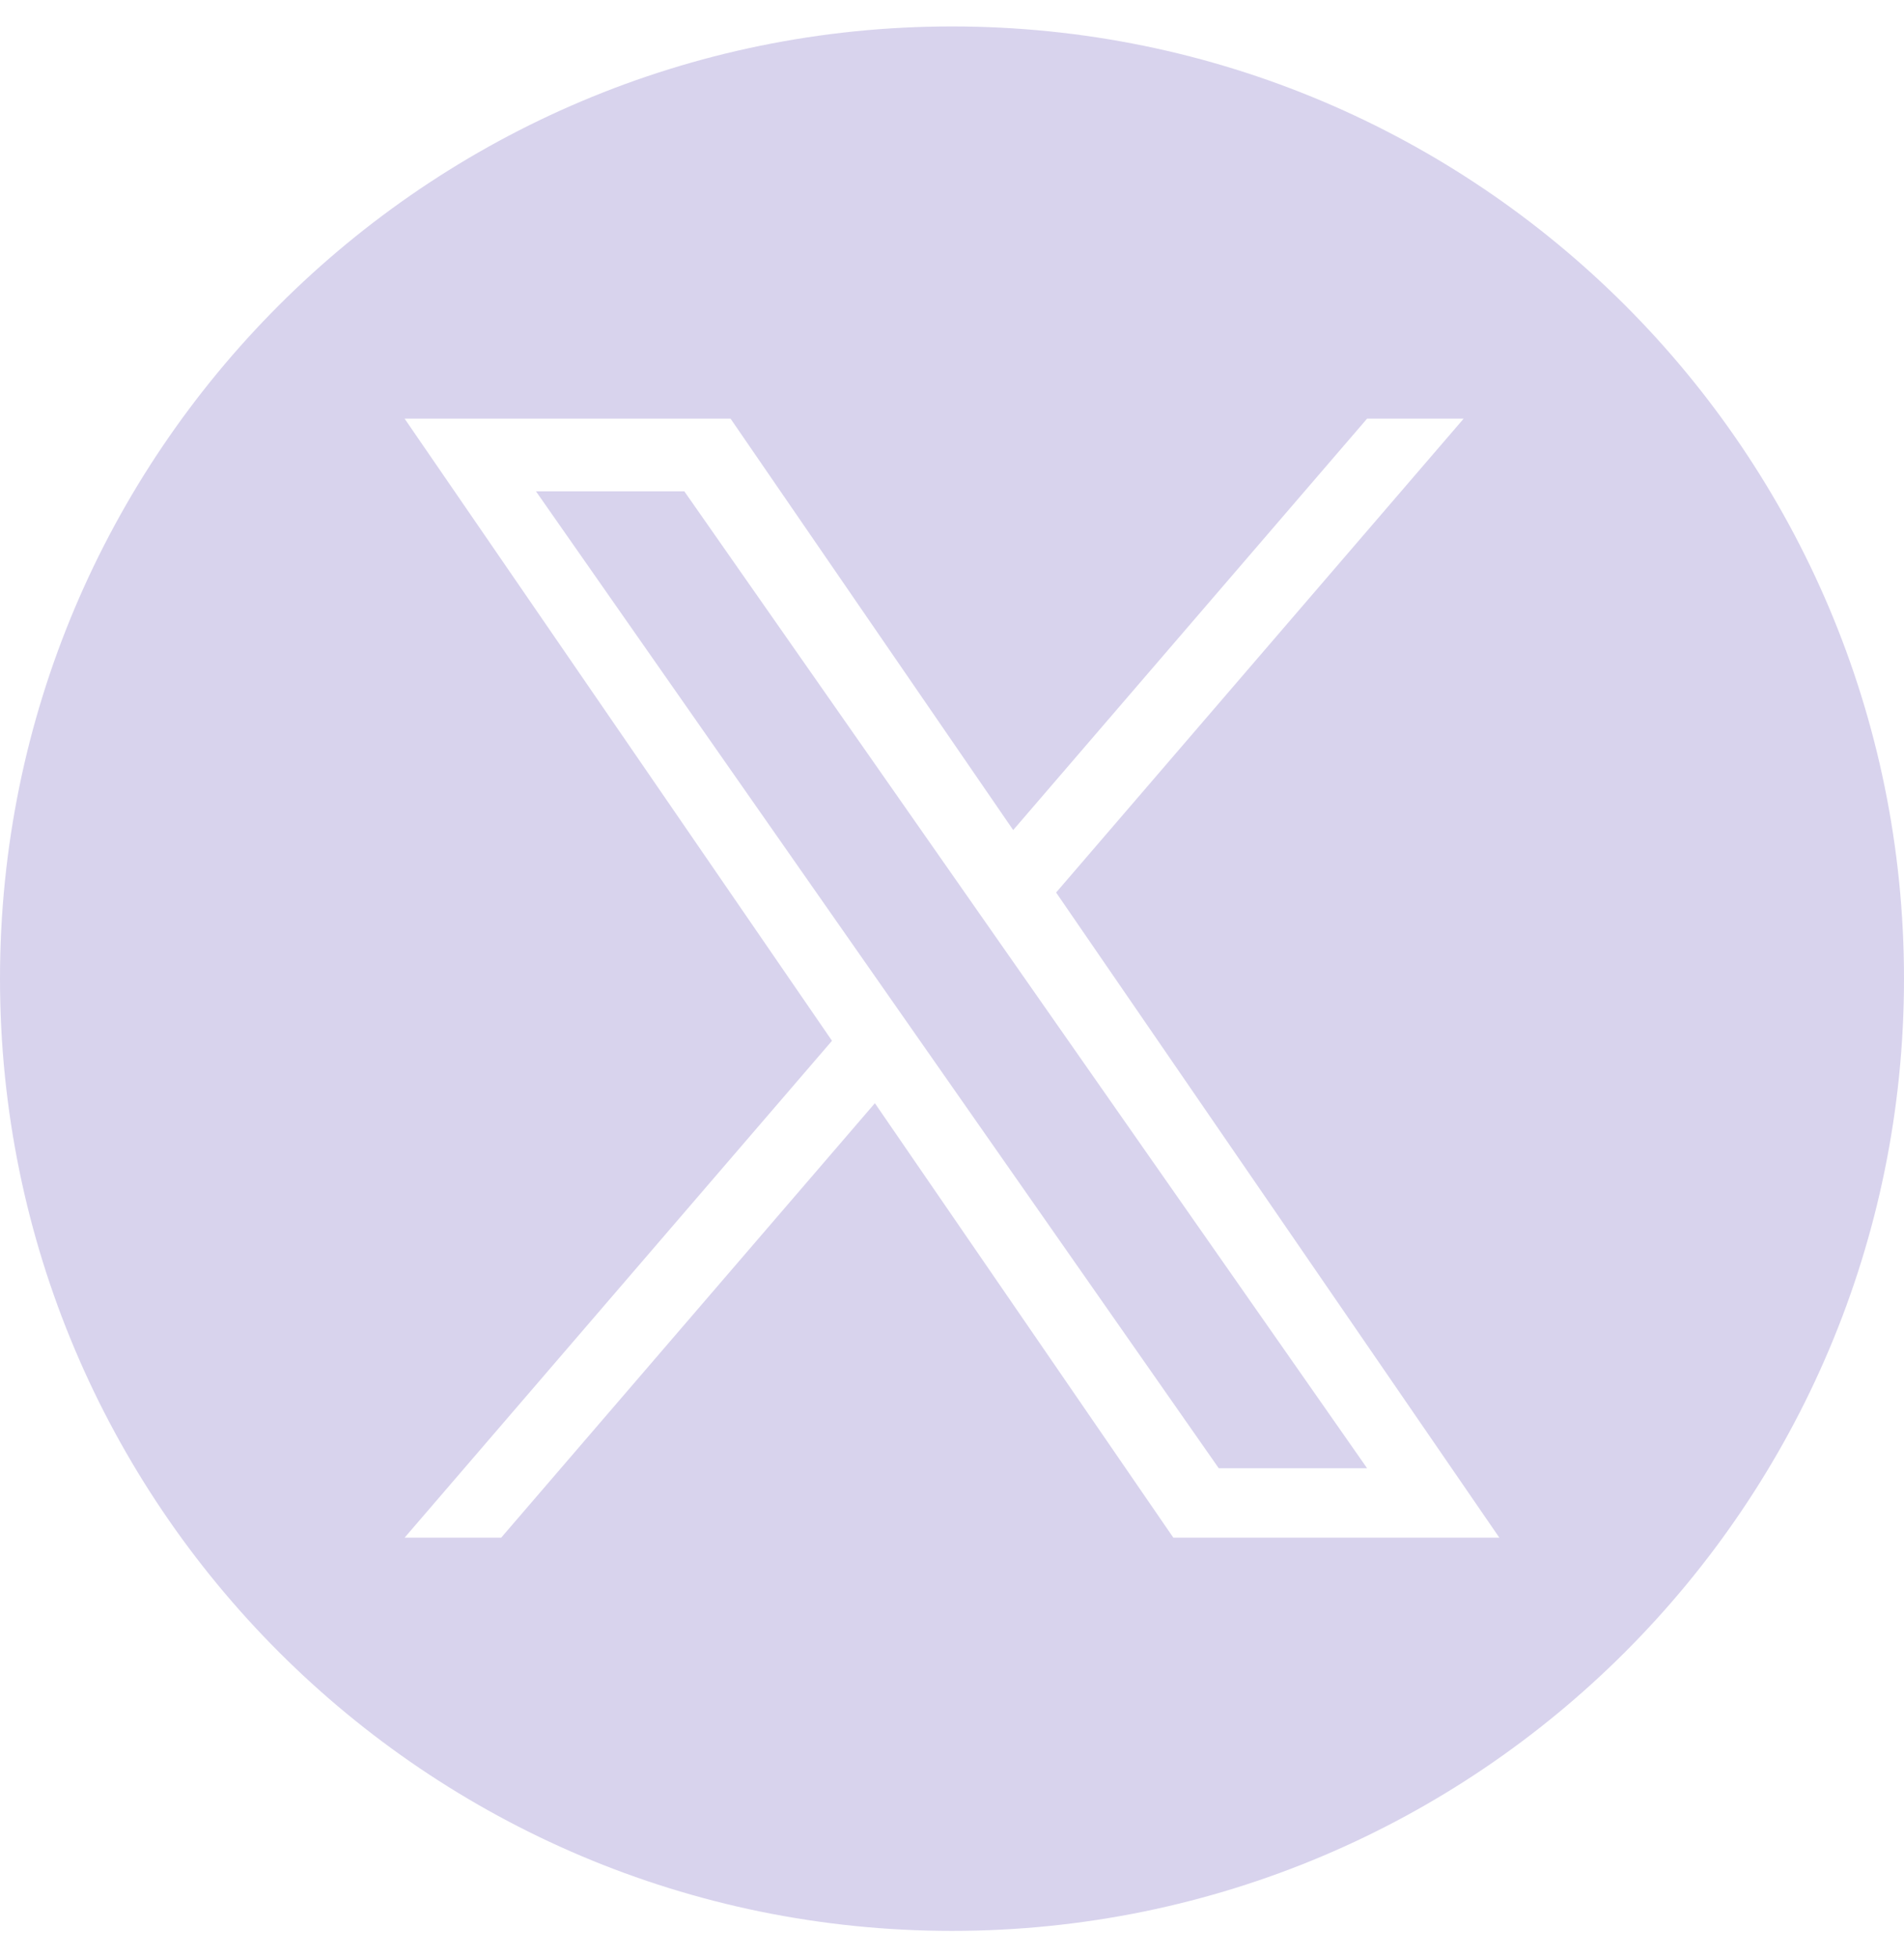 <svg width="36" height="37" viewBox="0 0 36 37" fill="none" xmlns="http://www.w3.org/2000/svg">
<g clip-path="url(#clip0_14_1764)">
<path fill-rule="evenodd" clip-rule="evenodd" d="M0 18.5C0 8.559 8.059 0.5 18 0.5C27.941 0.5 36 8.559 36 18.5C36 28.441 27.941 36.5 18 36.5C8.059 36.5 0 28.441 0 18.5ZM27.674 7.914L19.969 16.871H19.968L28.349 29.067H22.185L16.542 20.854L9.476 29.067H7.65L15.731 19.674L7.65 7.914H13.813L19.157 15.691L25.848 7.914H27.674ZM12.939 9.288H10.134L23.044 27.755H25.849L12.939 9.288Z" fill="#D8D3ED"/>
</g>
<defs>
<clipPath id="clip0_14_1764">
<rect width="36" height="36" fill="white" transform="translate(0 0.5)"/>
</clipPath>
</defs>
</svg>
